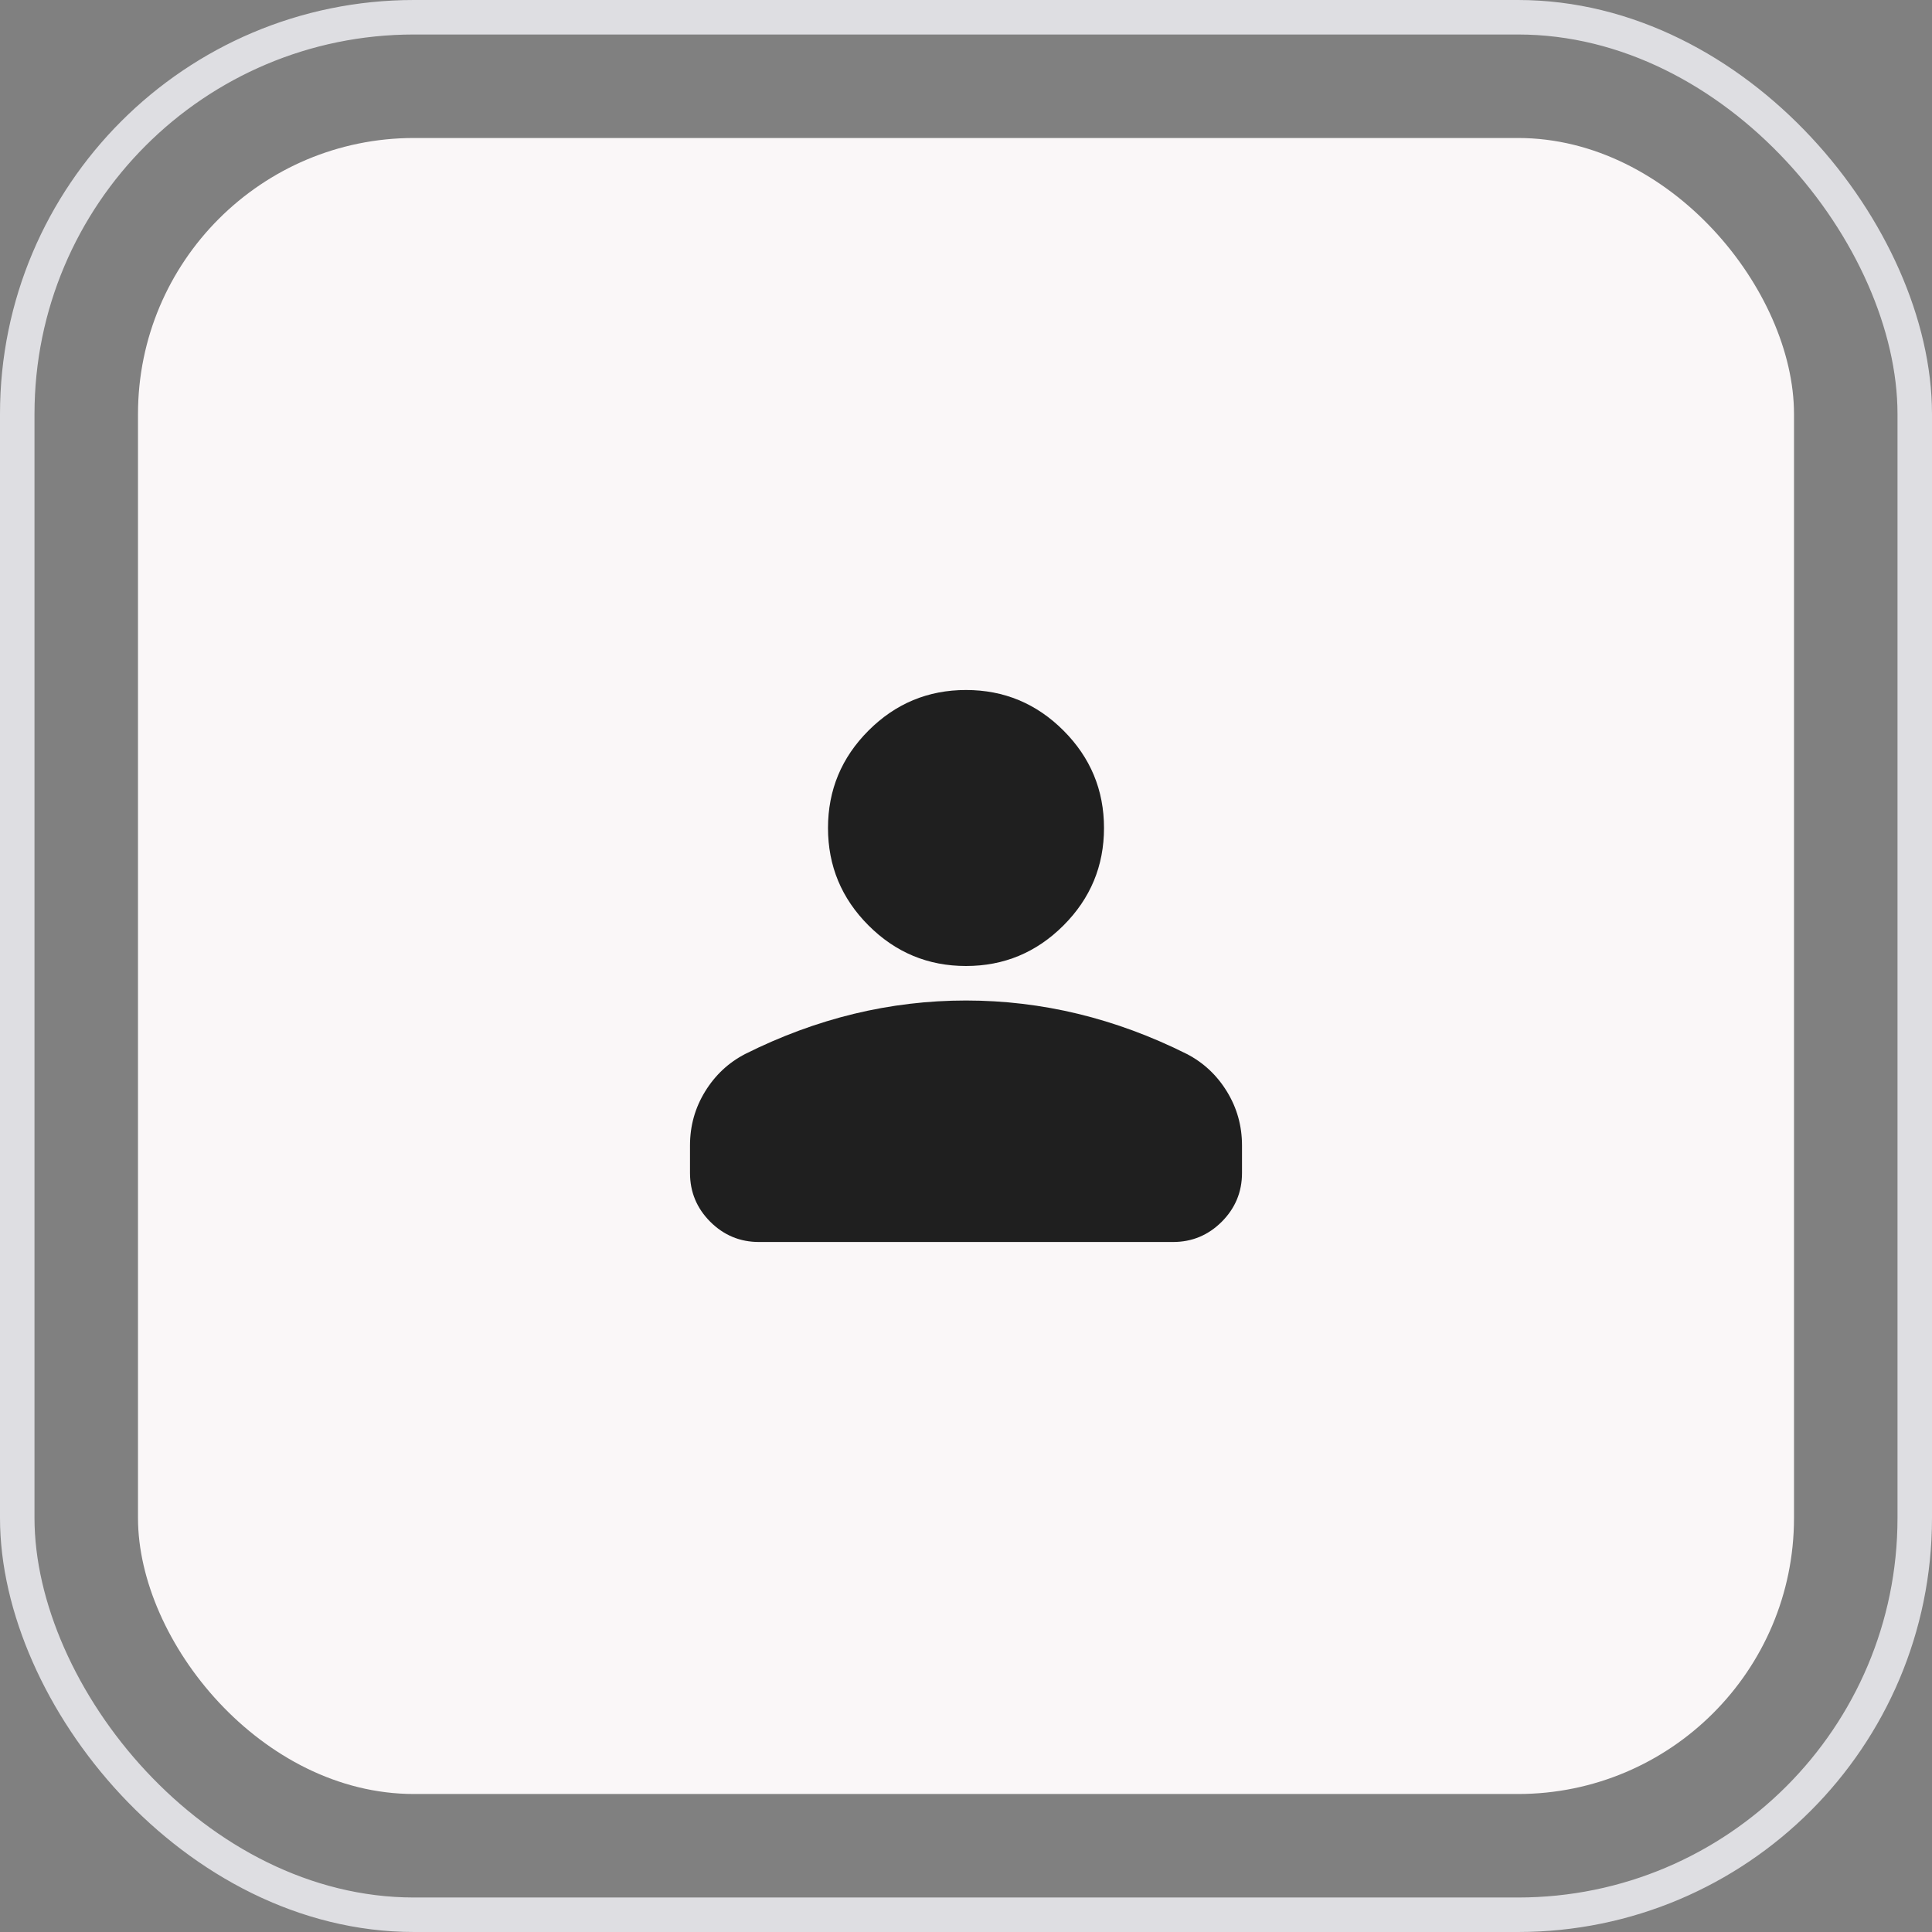 <svg width="56" height="56" viewBox="0 0 56 56" fill="none" xmlns="http://www.w3.org/2000/svg">
<rect x="0" y="0" width="56" height="56" fill="#808080" stroke="none"/>
<rect x="0.5" y="0.5" width="55" height="55" rx="11.5" stroke="#DEDEE2"/>
<rect x="4" y="4" width="48" height="48" rx="8" fill="#FAF7F8"/>
<path d="M28 28C26.9 28 25.958 27.608 25.175 26.825C24.392 26.042 24 25.1 24 24C24 22.9 24.392 21.958 25.175 21.175C25.958 20.392 26.9 20 28 20C29.1 20 30.042 20.392 30.825 21.175C31.608 21.958 32 22.9 32 24C32 25.1 31.608 26.042 30.825 26.825C30.042 27.608 29.1 28 28 28ZM20 34V33.2C20 32.633 20.146 32.112 20.438 31.637C20.729 31.163 21.117 30.8 21.6 30.55C22.633 30.033 23.683 29.646 24.75 29.387C25.817 29.129 26.9 29 28 29C29.1 29 30.183 29.129 31.25 29.387C32.317 29.646 33.367 30.033 34.4 30.55C34.883 30.8 35.271 31.163 35.562 31.637C35.854 32.112 36 32.633 36 33.2V34C36 34.55 35.804 35.021 35.413 35.413C35.021 35.804 34.55 36 34 36H22C21.45 36 20.979 35.804 20.587 35.413C20.196 35.021 20 34.55 20 34Z" fill="#1F1F1F"/>
</svg>
